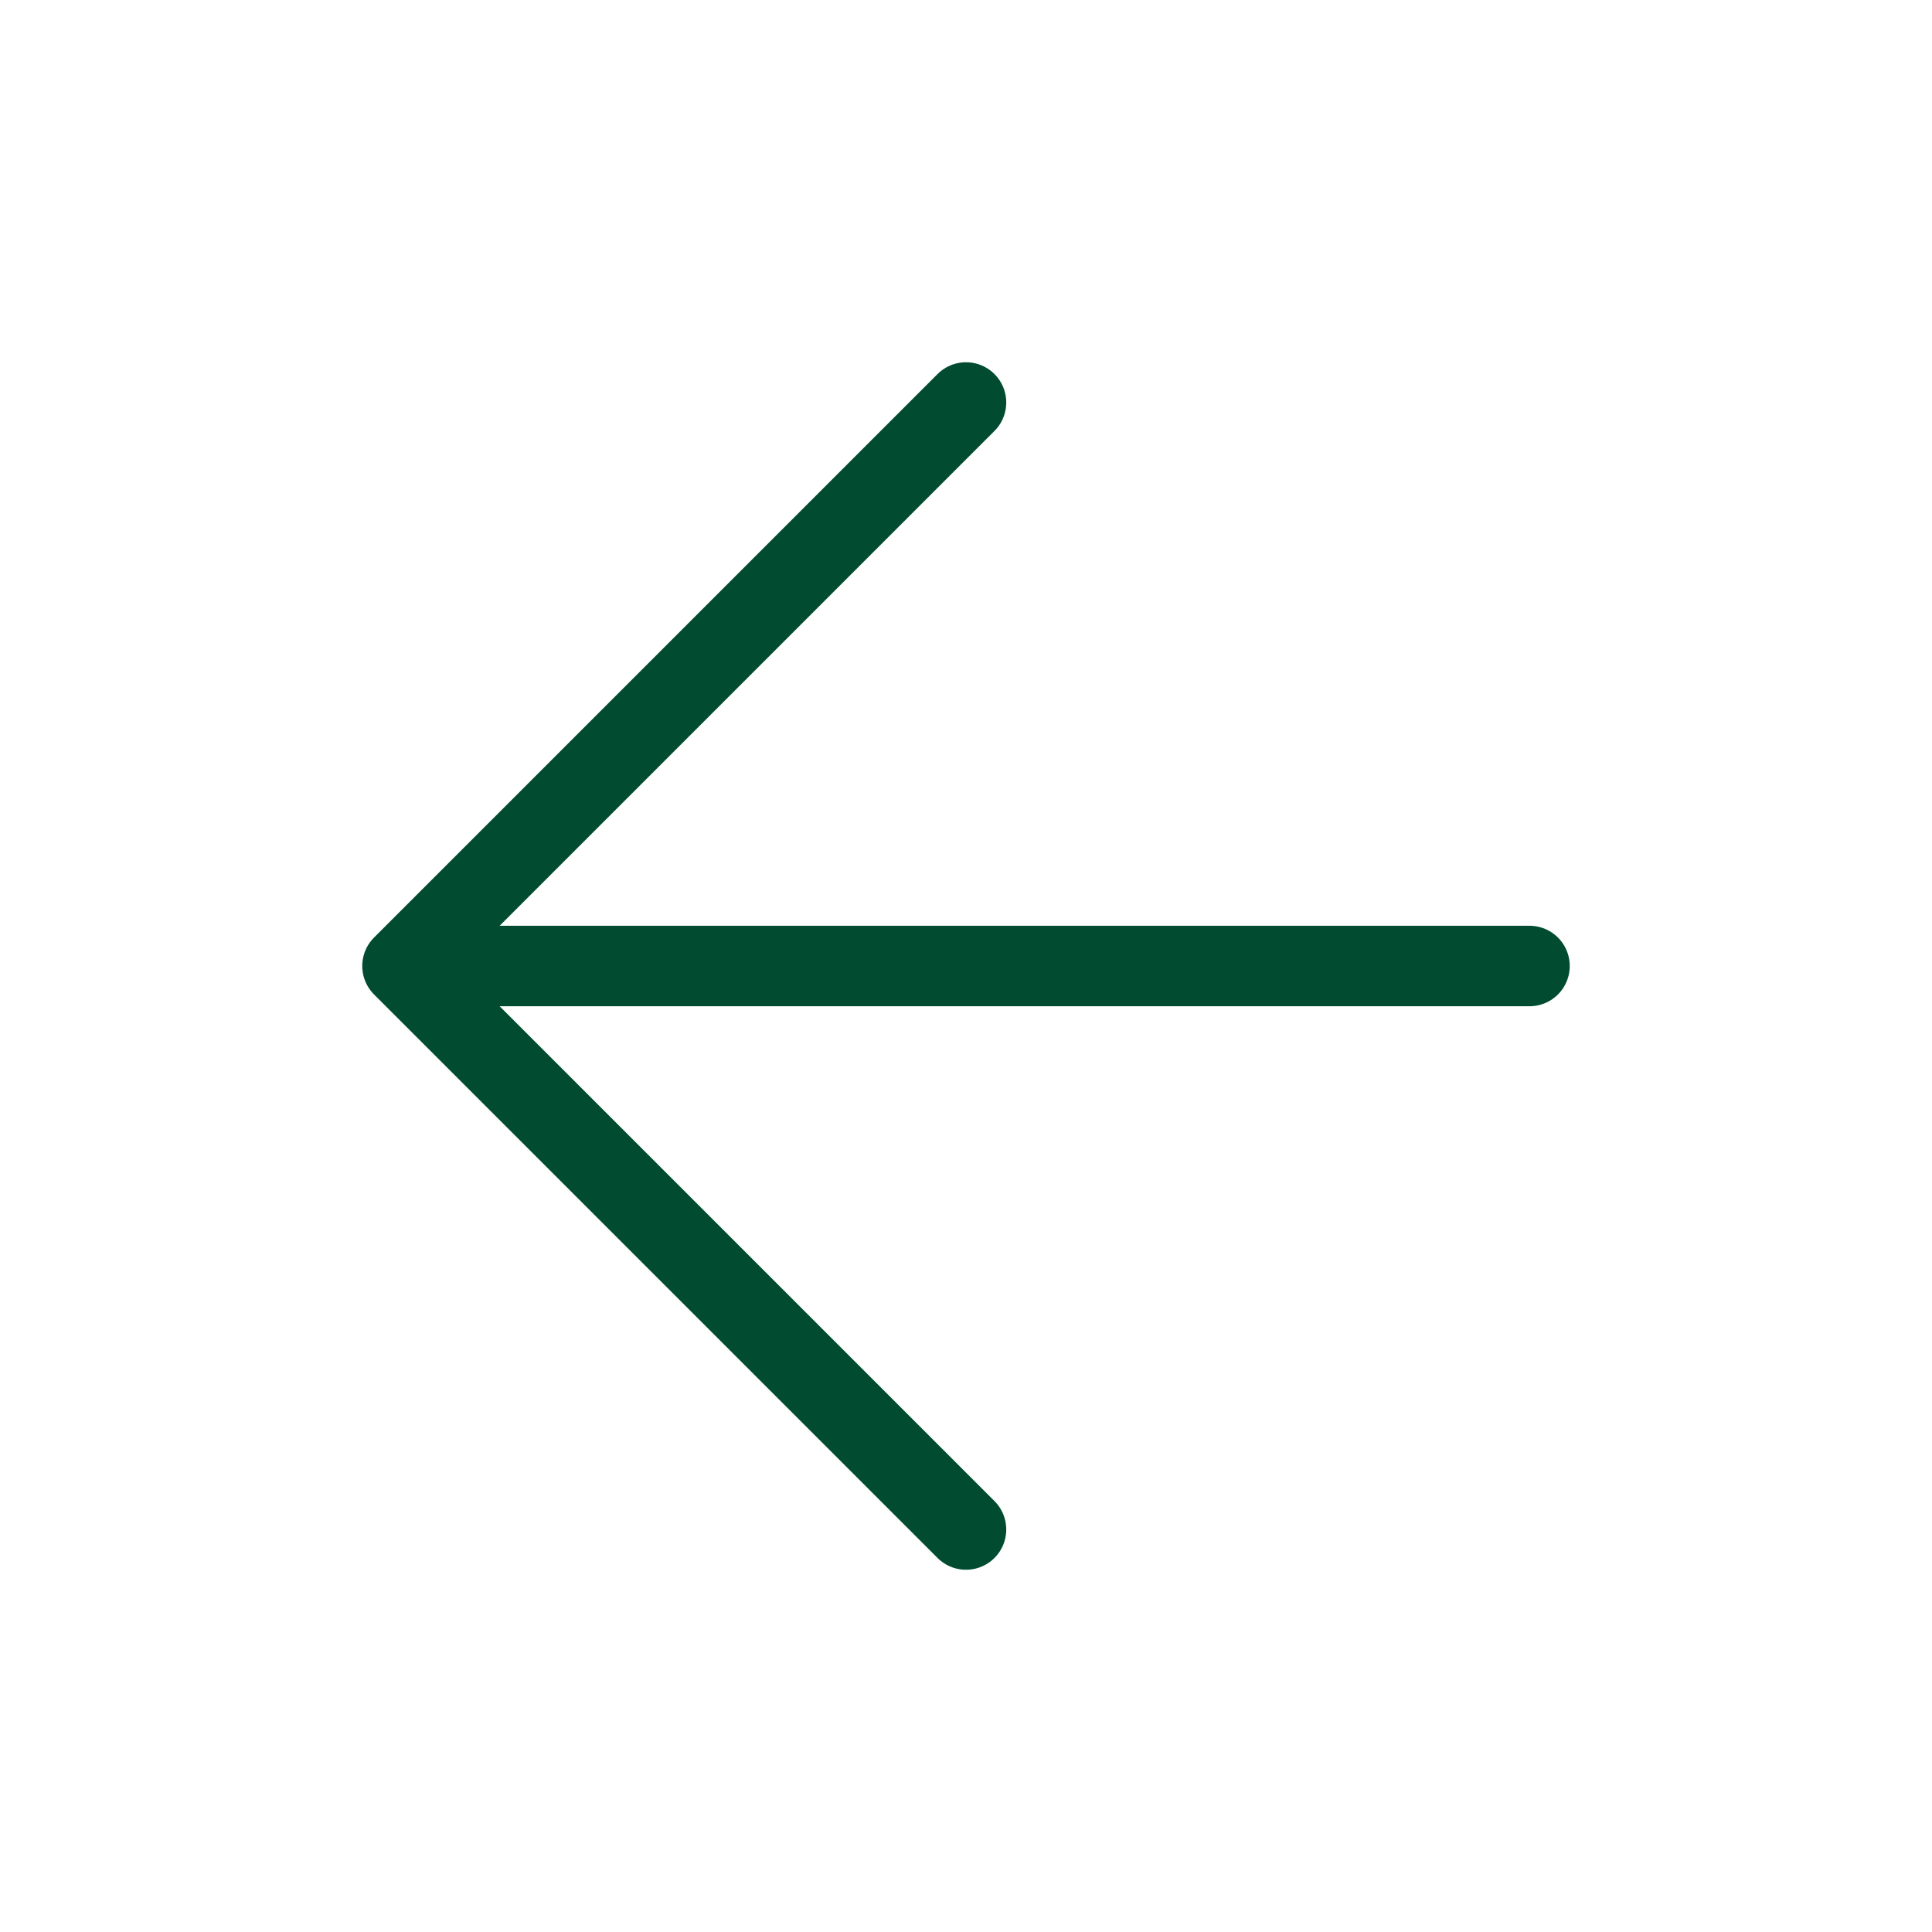 <svg width="30" height="30" viewBox="0 0 30 30" fill="none" xmlns="http://www.w3.org/2000/svg">
<path d="M6.25 15L23.75 15M6.25 15L15 6.25M6.25 15L15 23.75" stroke="#014C31" stroke-width="1.25" stroke-linecap="round" stroke-linejoin="round"/>
</svg>
